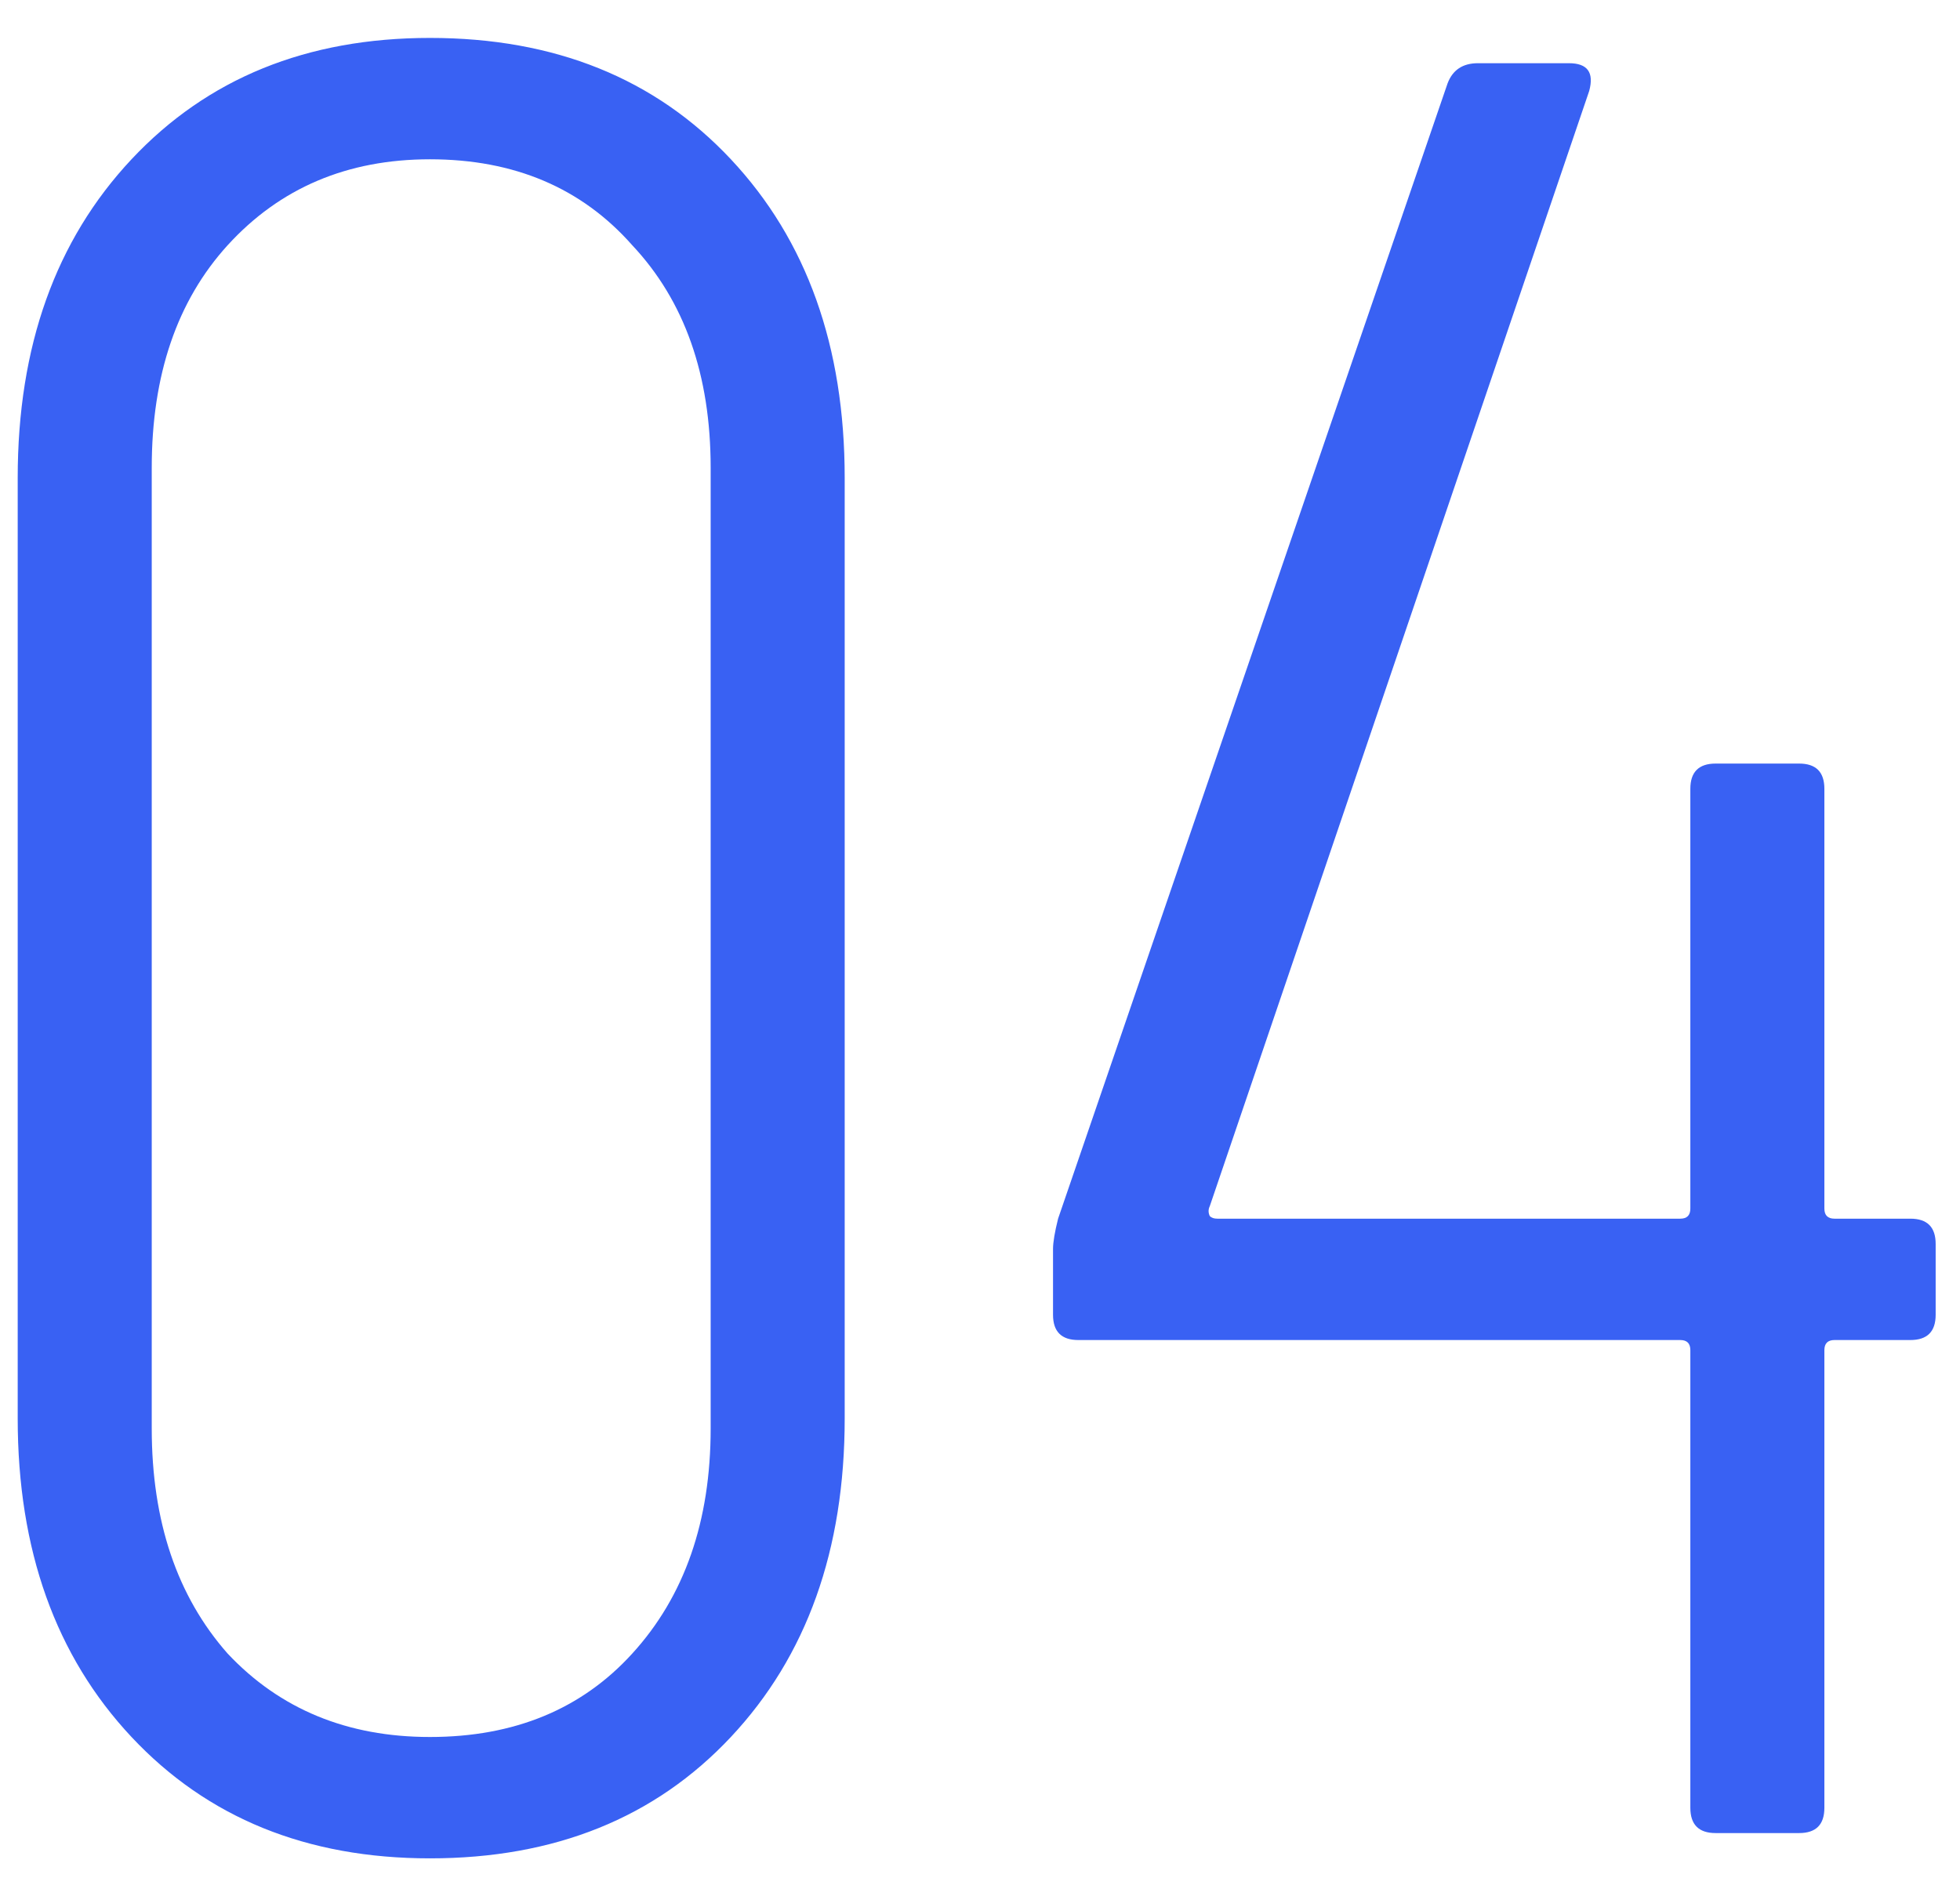 <svg width="31" height="30" viewBox="0 0 31 30" fill="none" xmlns="http://www.w3.org/2000/svg">
<path d="M6.8 29.4C4.853 29.4 3.28 28.76 2.08 27.48C0.88 26.2 0.28 24.52 0.28 22.44L0.28 7.56C0.28 5.48 0.88 3.8 2.08 2.52C3.28 1.24 4.853 0.6 6.8 0.6C8.773 0.6 10.36 1.24 11.56 2.52C12.76 3.8 13.36 5.48 13.36 7.56L13.36 22.44C13.36 24.52 12.76 26.2 11.56 27.48C10.36 28.76 8.773 29.4 6.8 29.4ZM6.8 27.48C8.133 27.48 9.2 27.04 10 26.16C10.827 25.253 11.24 24.067 11.24 22.6L11.24 7.4C11.24 5.933 10.827 4.76 10 3.88C9.2 2.973 8.133 2.52 6.8 2.52C5.493 2.52 4.427 2.973 3.6 3.88C2.8 4.76 2.4 5.933 2.4 7.4L2.4 22.6C2.4 24.067 2.8 25.253 3.6 26.16C4.427 27.04 5.493 27.48 6.8 27.48ZM30.215 19.28C30.482 19.28 30.615 19.413 30.615 19.68V20.8C30.615 21.067 30.482 21.2 30.215 21.2H29.015C28.909 21.2 28.855 21.253 28.855 21.36L28.855 28.6C28.855 28.867 28.722 29 28.455 29H27.135C26.869 29 26.735 28.867 26.735 28.6L26.735 21.36C26.735 21.253 26.682 21.2 26.575 21.2H17.055C16.789 21.2 16.655 21.067 16.655 20.8V19.76C16.655 19.653 16.682 19.493 16.735 19.28L22.895 1.32C22.975 1.107 23.135 1 23.375 1H24.815C25.109 1 25.215 1.147 25.135 1.44L19.135 19.08C19.109 19.133 19.109 19.187 19.135 19.24C19.162 19.267 19.202 19.28 19.255 19.28H26.575C26.682 19.28 26.735 19.227 26.735 19.12V12.48C26.735 12.213 26.869 12.08 27.135 12.08H28.455C28.722 12.08 28.855 12.213 28.855 12.48V19.12C28.855 19.227 28.909 19.28 29.015 19.28H30.215Z" fill="#3961F3"/>
</svg>
